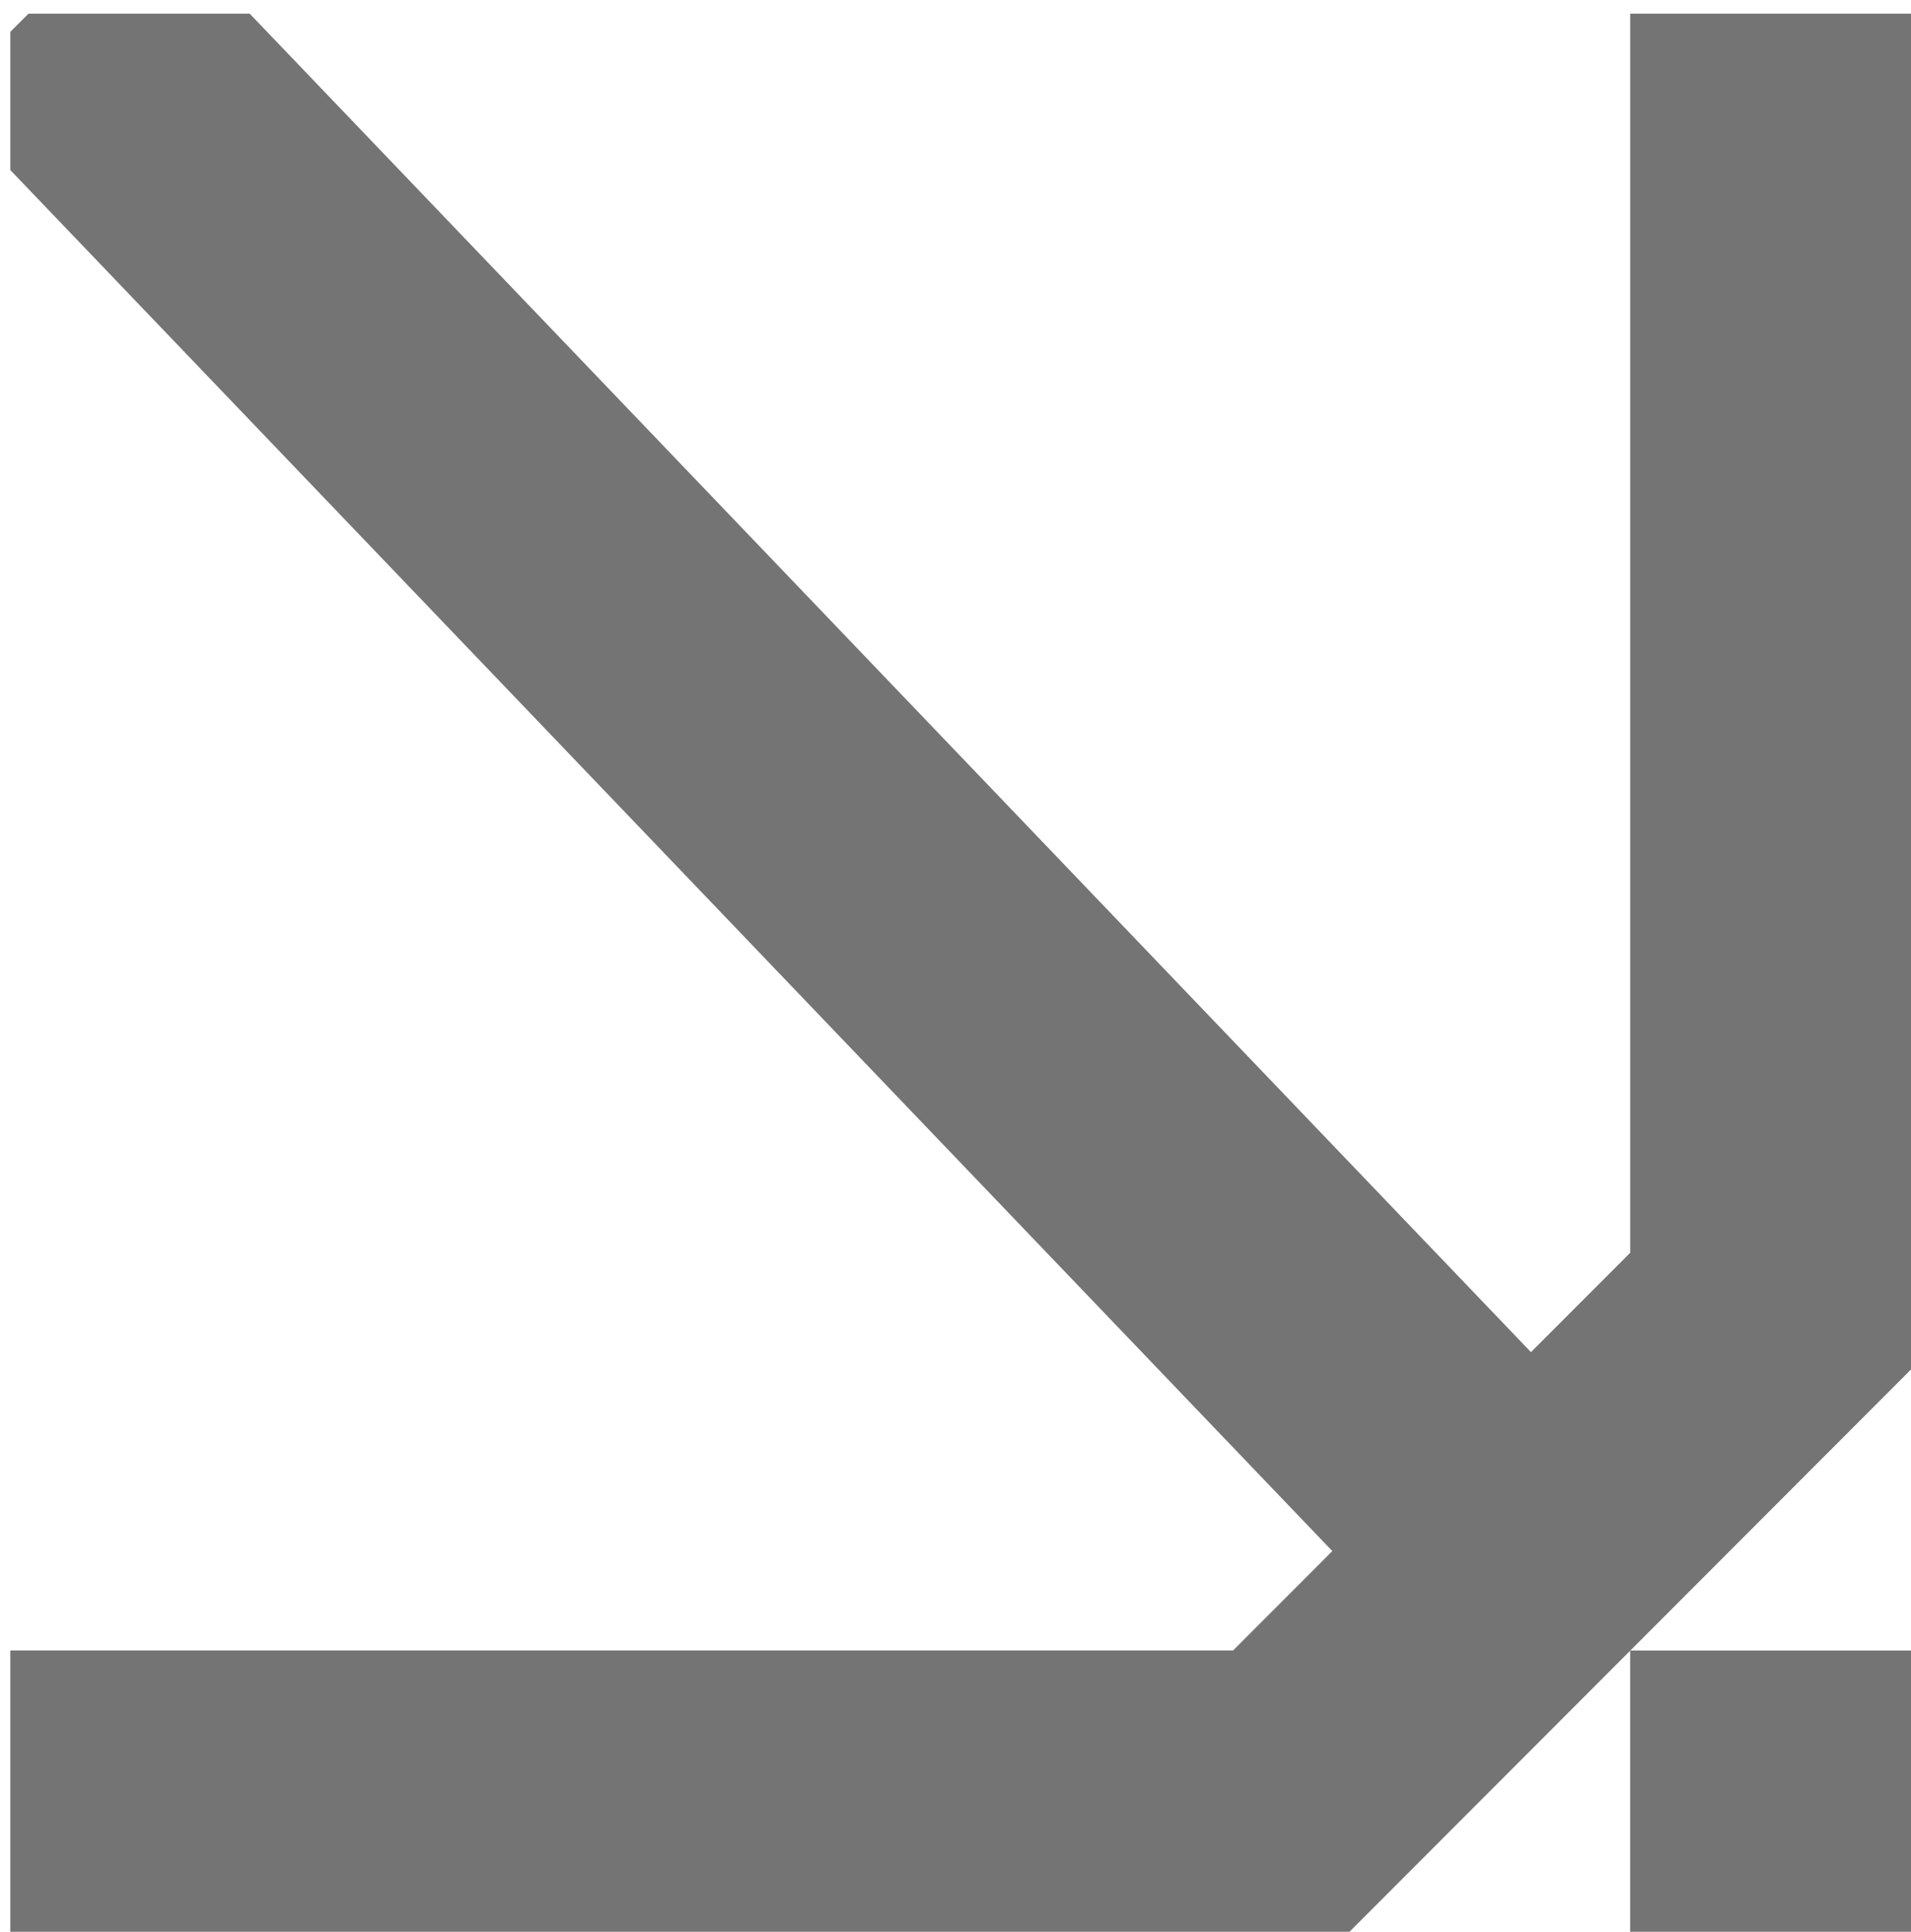 <svg xmlns="http://www.w3.org/2000/svg" data-bbox="-2.785 -4.838 95.793 98.835" viewBox="0 0 93 94" height="94" width="93" data-type="color"><g><g clip-path="url(#4efeda1d-2858-4c53-9c96-8c895d4043fa)" opacity=".7" style="mix-blend-mode:exclusion"><path fill="#393939" d="M79.343 80.307h13.663v13.69H79.332v-13.68z" data-color="1"></path><path fill="#393939" d="M79.334.664h13.674v65.962l-13.663 13.68-.011.011-13.664 13.68L.5 93.996v-13.69h59.508l4.83-4.836L-2.785 4.842l9.668-9.68L74.505 65.79l4.829-4.833z" data-color="1"></path></g><defs fill="none"><clipPath id="4efeda1d-2858-4c53-9c96-8c895d4043fa"><path fill="#ffffff" d="M.5.665h92.507v93.333H.5z"></path></clipPath></defs></g></svg>